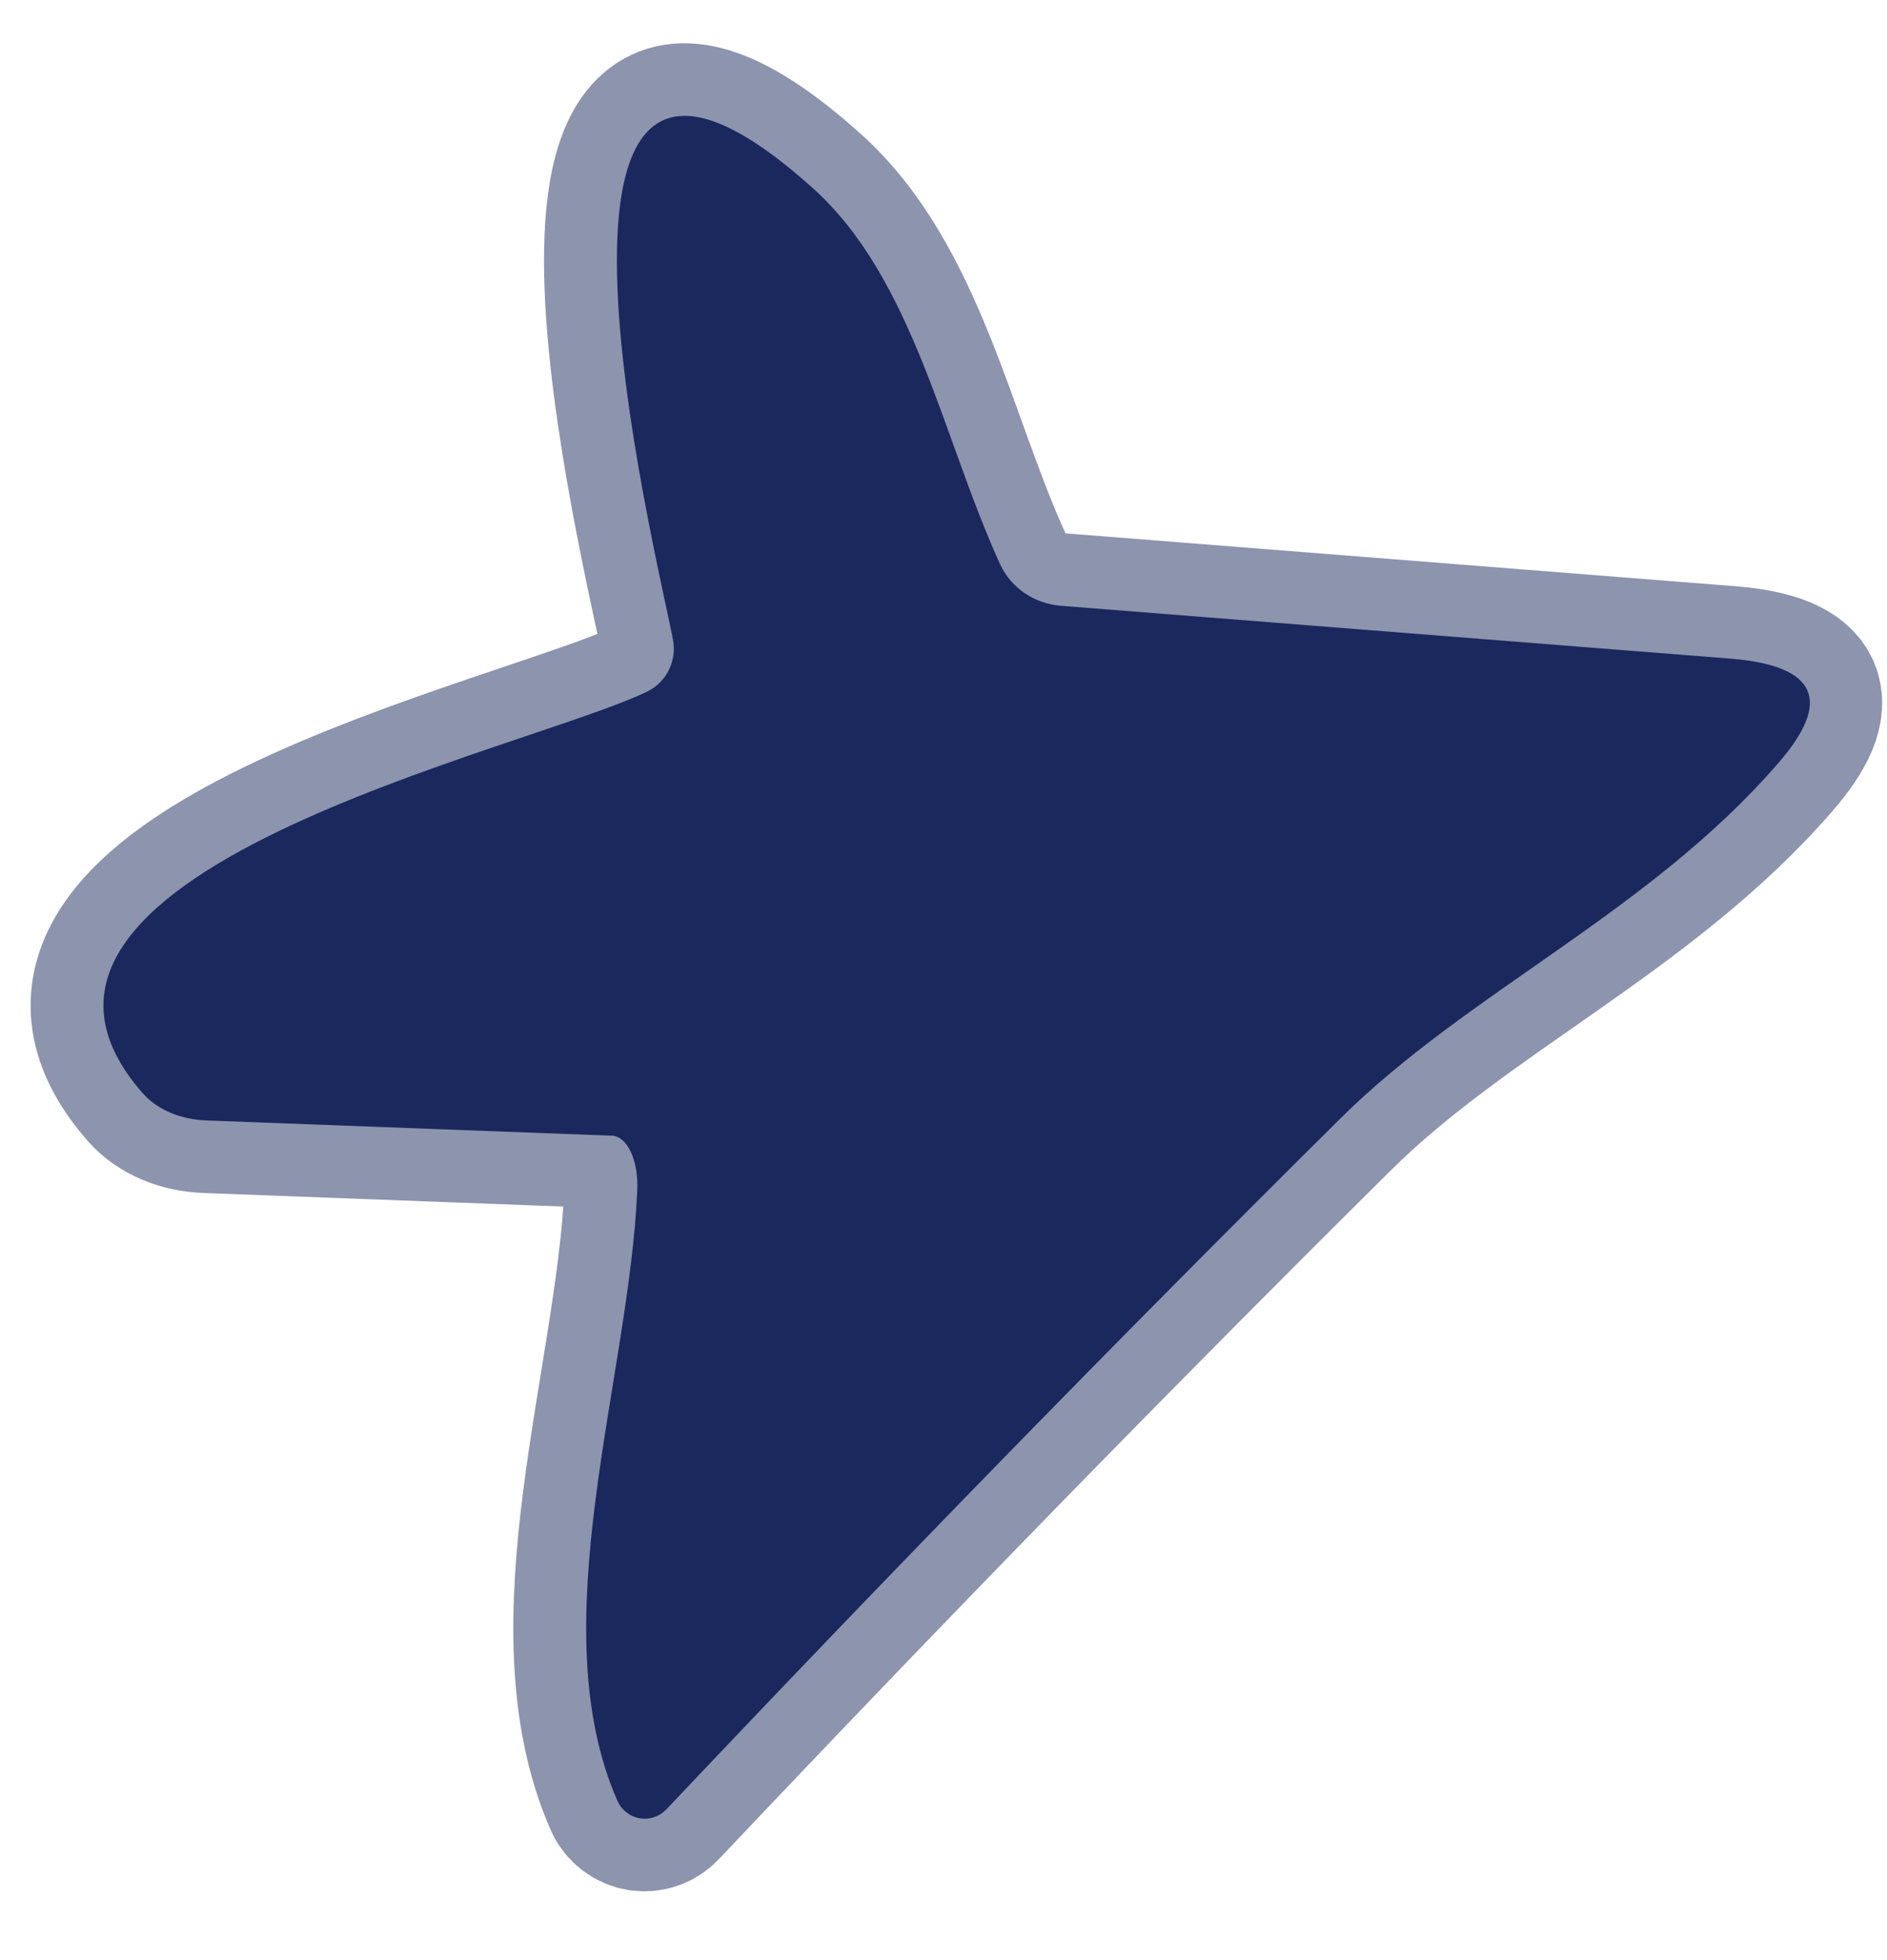 <svg width="26" height="27" viewBox="0 0 26 27" fill="none" xmlns="http://www.w3.org/2000/svg">
<path d="M8.777 16.384C8.667 19.004 7.437 22.394 8.507 24.814C8.535 24.875 8.578 24.928 8.631 24.968C8.685 25.009 8.747 25.036 8.813 25.047C8.879 25.057 8.947 25.052 9.011 25.03C9.074 25.009 9.131 24.972 9.177 24.924C12.311 21.61 15.404 18.44 18.457 15.414C20.217 13.664 22.707 12.574 24.487 10.524C25.247 9.657 25.037 9.174 23.857 9.074L14.607 8.344C14.428 8.329 14.257 8.268 14.111 8.168C13.965 8.068 13.85 7.932 13.777 7.774C12.987 6.054 12.587 3.834 11.187 2.584C6.787 -1.356 9.057 7.684 9.267 8.804C9.296 8.947 9.278 9.095 9.214 9.225C9.151 9.356 9.046 9.461 8.917 9.524C7.267 10.334 -0.713 12.024 1.967 15.064C2.066 15.174 2.194 15.264 2.346 15.328C2.497 15.392 2.668 15.428 2.847 15.434L8.427 15.644C8.528 15.647 8.621 15.727 8.687 15.866C8.752 16.004 8.785 16.191 8.777 16.384Z" stroke="#8D94AE" stroke-width="2"/>
<path d="M8.431 15.644L2.851 15.434C2.672 15.428 2.501 15.392 2.35 15.328C2.198 15.264 2.069 15.174 1.971 15.064C-0.709 12.024 7.271 10.334 8.921 9.524C9.05 9.461 9.155 9.356 9.218 9.225C9.281 9.095 9.3 8.947 9.271 8.804C9.061 7.684 6.791 -1.356 11.191 2.584C12.591 3.834 12.991 6.054 13.781 7.774C13.854 7.932 13.969 8.068 14.115 8.168C14.261 8.268 14.432 8.329 14.611 8.344L23.861 9.074C25.041 9.174 25.251 9.657 24.491 10.524C22.711 12.574 20.221 13.664 18.461 15.414C15.408 18.44 12.315 21.61 9.181 24.924C9.135 24.972 9.078 25.009 9.014 25.03C8.951 25.052 8.883 25.057 8.817 25.047C8.751 25.036 8.689 25.009 8.635 24.968C8.582 24.928 8.539 24.875 8.511 24.814C7.441 22.394 8.671 19.004 8.781 16.384C8.789 16.191 8.756 16.004 8.691 15.866C8.625 15.727 8.532 15.647 8.431 15.644Z" fill="#1A285D"/>
</svg>
